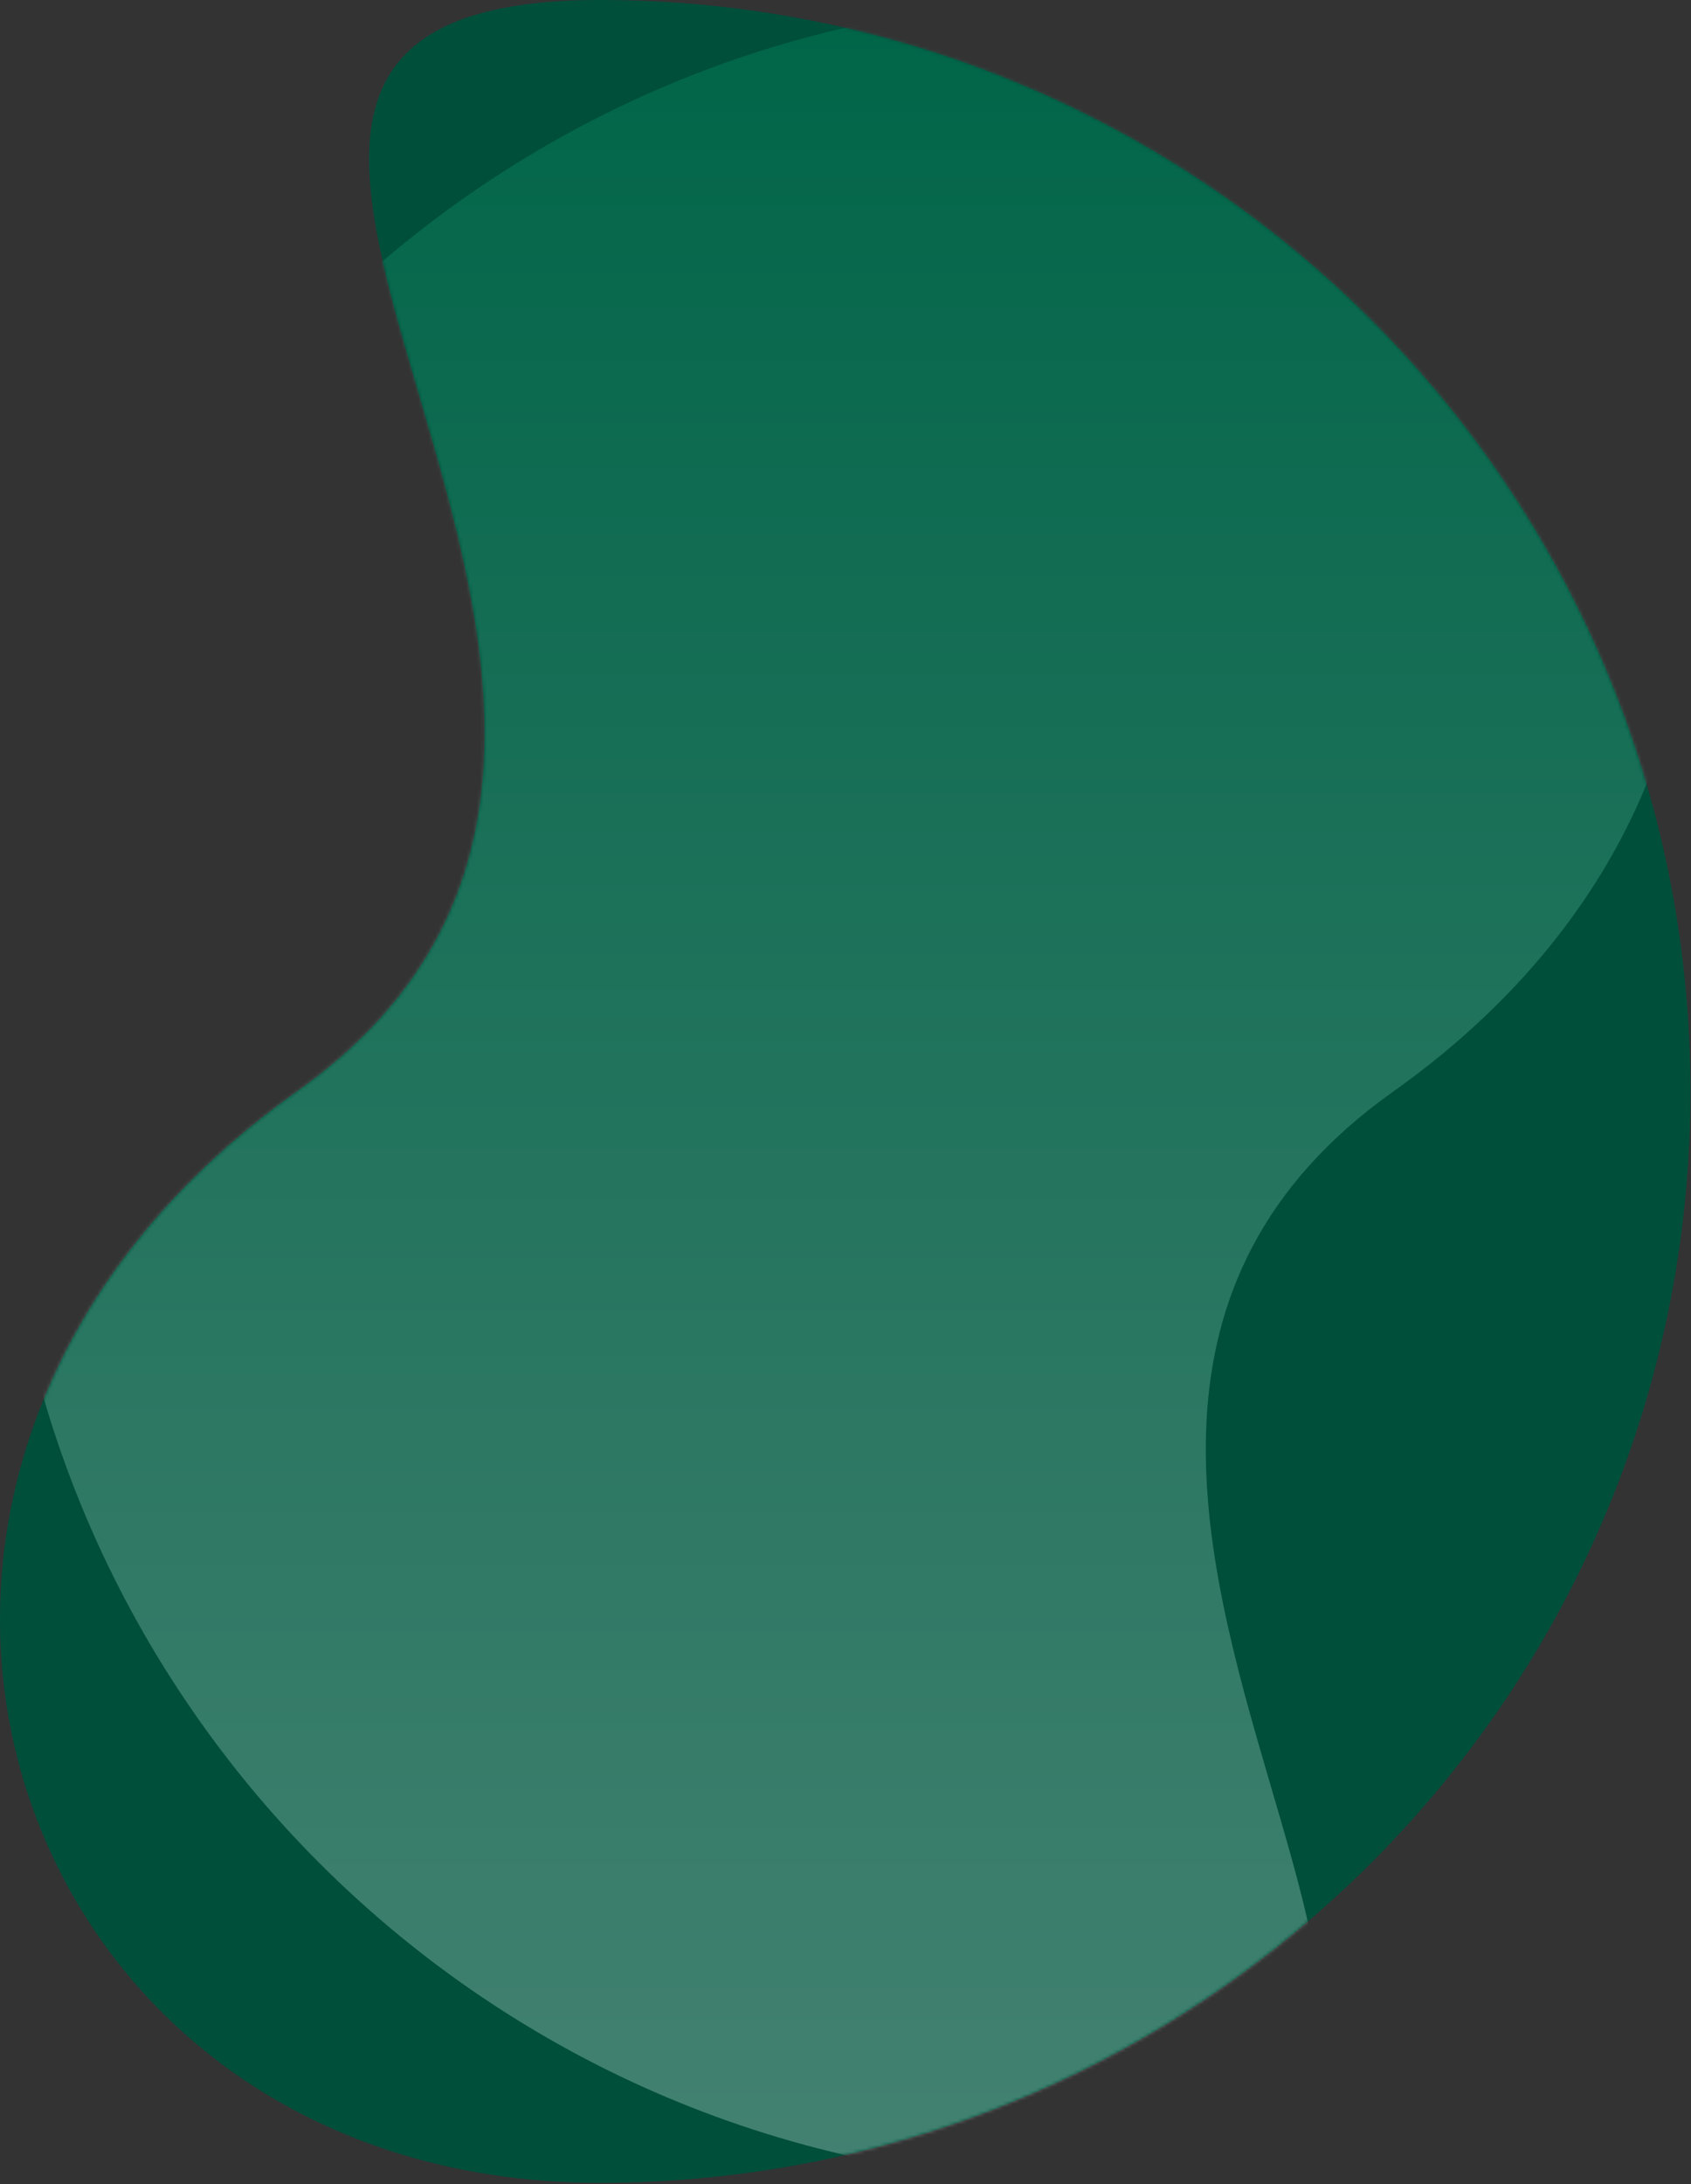 <svg width="495" height="639" viewBox="0 0 495 639" fill="none" xmlns="http://www.w3.org/2000/svg">
<rect x="0" y="0" width="495" height="639" fill="#333333" stroke="none"/>
<g clip-path="url(#clip0_34_20)">
<path d="M175.536 0C-0.809 0 242.6 208.923 86.943 319.3C-68.714 429.677 -0.809 638.6 175.536 638.6C351.881 638.6 494.836 495.644 494.836 319.3C494.836 142.956 351.881 0 175.536 0Z" fill="#004F3B"/>
<mask id="mask0_34_20" style="mask-type:luminance" maskUnits="userSpaceOnUse" x="0" y="0" width="495" height="639">
<path d="M175.536 0C-0.809 0 242.6 208.923 86.943 319.3C-68.714 429.677 -0.809 638.6 175.536 638.6C351.881 638.6 494.836 495.644 494.836 319.3C494.836 142.956 351.881 0 175.536 0Z" fill="white"/>
</mask>
<g mask="url(#mask0_34_20)">
<path opacity="0.3" d="M319.3 638.6C495.645 638.6 252.234 429.678 407.893 319.3C563.552 208.922 495.645 0 319.3 0C142.955 0 0 142.956 0 319.3C0 495.644 142.956 638.6 319.3 638.6Z" fill="url(#paint0_linear_34_20)"/>
</g>
</g>
<defs>
<linearGradient id="paint0_linear_34_20" x1="247.418" y1="638.6" x2="247.418" y2="0" gradientUnits="userSpaceOnUse">
<stop stop-color="#E1F9F1"/>
<stop offset="1" stop-color="#009966"/>
</linearGradient>
<clipPath id="clip0_34_20">
<rect width="494.836" height="638.601" fill="white"/>
</clipPath>
</defs>
</svg>

